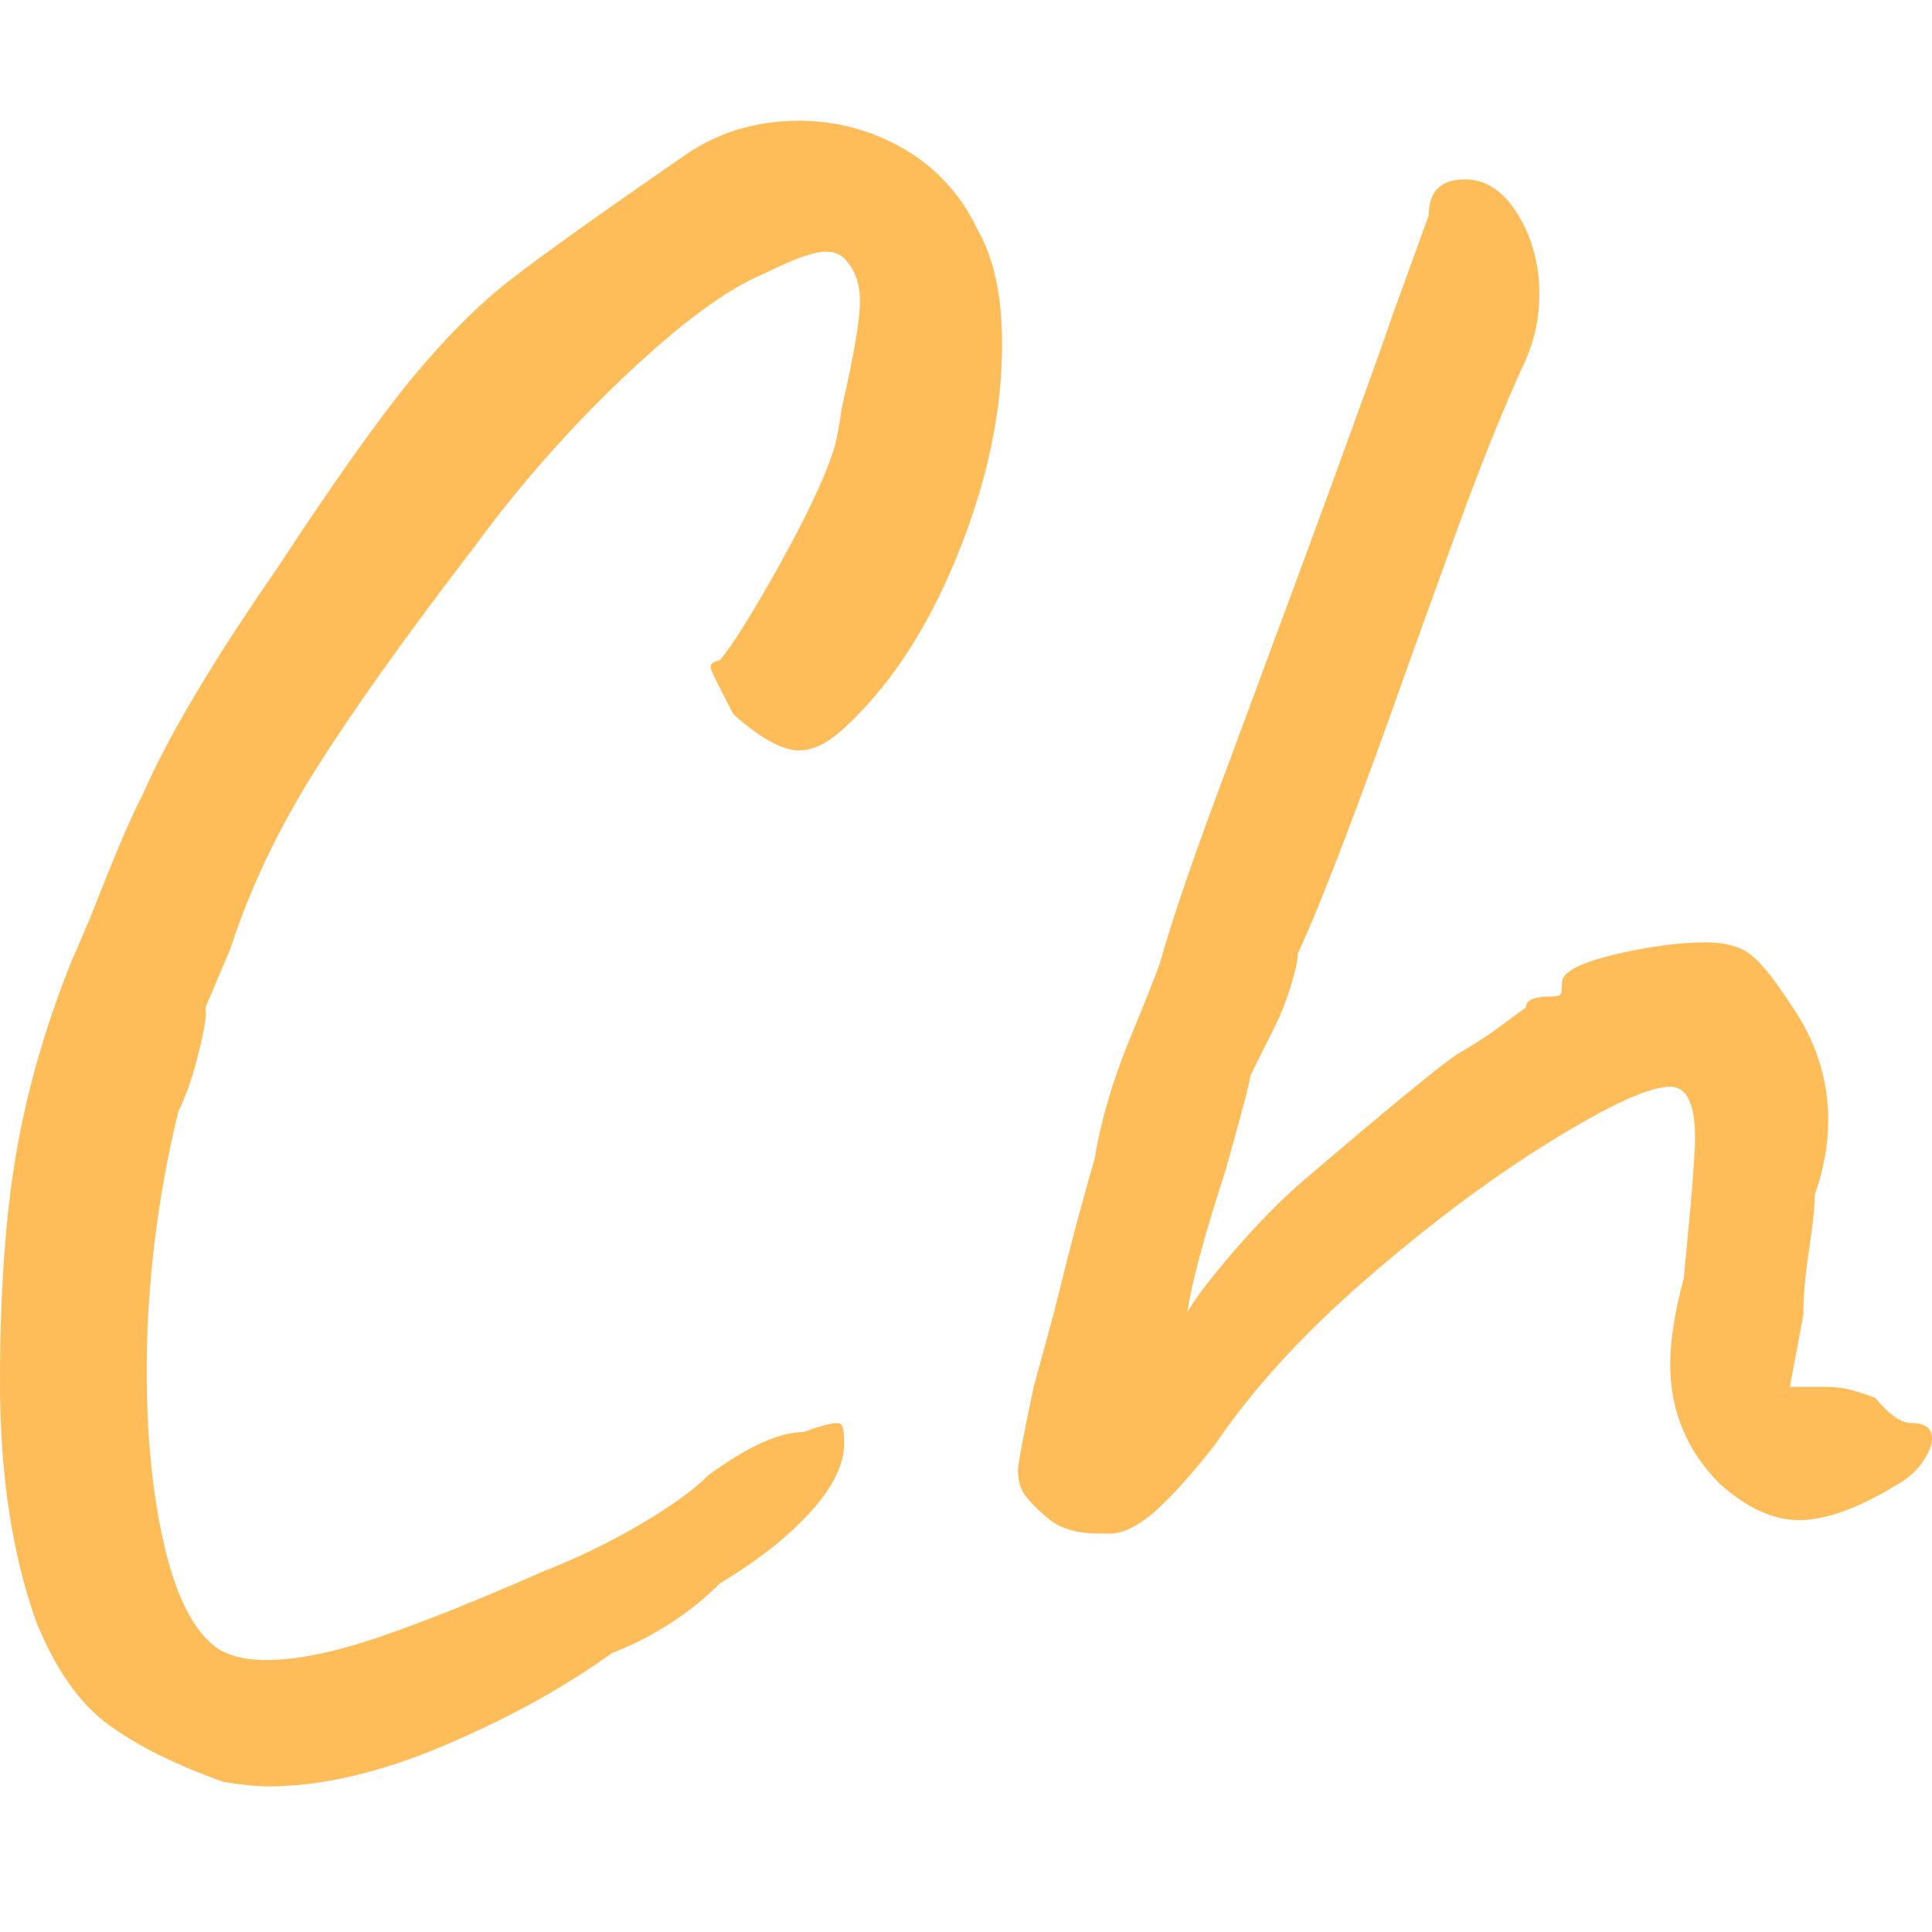 <?xml version="1.0" encoding="UTF-8"?> <svg xmlns="http://www.w3.org/2000/svg" width="32" height="32" viewBox="0 0 32 32" fill="none"><path d="M3.701 29.514C2.928 29.239 2.299 28.928 1.814 28.579C1.328 28.231 0.923 27.658 0.599 26.86C0.2 25.739 0 24.418 0 22.897C0 21.427 0.087 20.174 0.262 19.14C0.436 18.105 0.735 17.053 1.159 15.982L1.496 15.197C1.894 14.175 2.181 13.502 2.356 13.178C2.779 12.205 3.526 10.947 4.598 9.402C5.546 7.956 6.294 6.903 6.842 6.243C7.39 5.583 7.92 5.053 8.431 4.653C8.941 4.255 9.881 3.582 11.252 2.635C11.825 2.212 12.486 2 13.234 2C13.857 2 14.436 2.156 14.972 2.467C15.508 2.778 15.913 3.221 16.187 3.794C16.461 4.268 16.598 4.903 16.598 5.701C16.598 6.823 16.349 7.994 15.85 9.214C15.353 10.436 14.718 11.396 13.945 12.093C13.695 12.318 13.459 12.43 13.234 12.43C12.96 12.43 12.598 12.231 12.149 11.832C11.926 11.408 11.802 11.159 11.777 11.084C11.751 11.009 11.8 10.959 11.926 10.934C12.15 10.659 12.48 10.13 12.916 9.346C13.352 8.561 13.645 7.944 13.794 7.495C13.845 7.346 13.895 7.097 13.945 6.747C14.145 5.875 14.244 5.289 14.244 4.99C14.244 4.691 14.157 4.454 13.982 4.279C13.908 4.205 13.808 4.168 13.682 4.168C13.483 4.168 13.134 4.292 12.637 4.542C12.037 4.791 11.277 5.352 10.355 6.224C9.434 7.096 8.599 8.043 7.851 9.065C6.704 10.56 5.826 11.794 5.216 12.767C4.605 13.738 4.138 14.722 3.813 15.72L3.402 16.691C3.428 16.791 3.39 17.041 3.29 17.439C3.191 17.837 3.078 18.161 2.953 18.41C2.604 19.857 2.43 21.29 2.43 22.711C2.43 23.782 2.524 24.73 2.711 25.552C2.897 26.375 3.165 26.935 3.515 27.234C3.714 27.408 4.012 27.495 4.412 27.495C4.911 27.495 5.527 27.37 6.262 27.121C6.997 26.871 7.901 26.51 8.973 26.038C9.546 25.813 10.088 25.551 10.599 25.252C11.11 24.953 11.49 24.679 11.738 24.43C12.387 23.956 12.91 23.719 13.308 23.719C13.582 23.62 13.77 23.57 13.87 23.57C13.92 23.57 13.951 23.601 13.963 23.663C13.976 23.725 13.982 23.807 13.982 23.907C13.982 24.256 13.795 24.635 13.422 25.046C13.047 25.458 12.549 25.85 11.926 26.224C11.427 26.723 10.829 27.109 10.132 27.383C9.334 27.956 8.406 28.467 7.346 28.916C6.287 29.364 5.321 29.588 4.449 29.588C4.249 29.588 4 29.563 3.701 29.514Z" fill="#FFBD59"></path><path d="M18.431 25.401H18.206C17.832 25.401 17.546 25.314 17.346 25.141C17.146 24.966 17.016 24.829 16.954 24.73C16.892 24.629 16.861 24.504 16.861 24.355C16.861 24.255 16.947 23.794 17.121 22.971L17.458 21.737C17.707 20.716 17.932 19.869 18.131 19.195C18.231 18.573 18.424 17.913 18.71 17.216C18.997 16.517 19.165 16.093 19.215 15.943C19.414 15.221 19.801 14.099 20.374 12.579L21.496 9.551C22.368 7.184 22.891 5.739 23.066 5.215L23.664 3.57C23.664 3.171 23.863 2.971 24.263 2.971C24.611 2.971 24.904 3.165 25.141 3.552C25.378 3.938 25.497 4.38 25.497 4.879C25.497 5.252 25.422 5.613 25.271 5.962C24.923 6.71 24.543 7.651 24.131 8.784C23.72 9.918 23.452 10.66 23.327 11.01C22.48 13.402 21.869 14.996 21.496 15.794C21.496 15.893 21.459 16.067 21.384 16.317C21.308 16.566 21.221 16.791 21.122 16.991L20.711 17.813C20.711 17.887 20.573 18.411 20.299 19.384C19.951 20.455 19.739 21.24 19.665 21.737C19.789 21.514 20.05 21.172 20.448 20.71C20.848 20.249 21.222 19.869 21.57 19.57C22.941 18.398 23.788 17.701 24.112 17.476C24.411 17.302 24.66 17.141 24.86 16.991C25.06 16.84 25.197 16.741 25.271 16.691C25.271 16.567 25.408 16.505 25.683 16.505C25.782 16.505 25.838 16.492 25.85 16.468C25.864 16.443 25.87 16.38 25.87 16.28C25.87 16.106 26.157 15.95 26.73 15.813C27.303 15.676 27.814 15.608 28.262 15.608C28.561 15.608 28.798 15.67 28.973 15.794C29.147 15.919 29.372 16.193 29.646 16.616C30.069 17.214 30.281 17.863 30.281 18.561C30.281 18.959 30.206 19.37 30.057 19.795C30.057 19.993 30.026 20.298 29.962 20.71C29.9 21.121 29.869 21.476 29.869 21.775L29.646 22.971H30.243C30.418 22.971 30.586 22.997 30.748 23.047C30.91 23.097 31.016 23.134 31.066 23.159C31.29 23.433 31.489 23.57 31.663 23.57C31.888 23.57 32 23.657 32 23.831C32 23.931 31.95 24.056 31.851 24.205C31.752 24.355 31.615 24.48 31.44 24.579C30.792 24.978 30.244 25.178 29.795 25.178C29.371 25.178 28.935 24.978 28.487 24.579C27.939 24.03 27.664 23.37 27.664 22.597C27.664 22.199 27.739 21.726 27.888 21.177L28.001 19.981C28.051 19.383 28.076 19.009 28.076 18.859C28.076 18.286 27.939 17.999 27.664 17.999C27.316 17.999 26.649 18.305 25.664 18.916C24.679 19.527 23.664 20.287 22.618 21.196C21.571 22.105 20.736 23.021 20.113 23.944C19.739 24.417 19.42 24.772 19.159 25.009C18.897 25.246 18.654 25.376 18.431 25.401Z" fill="#FFBD59"></path></svg> 
